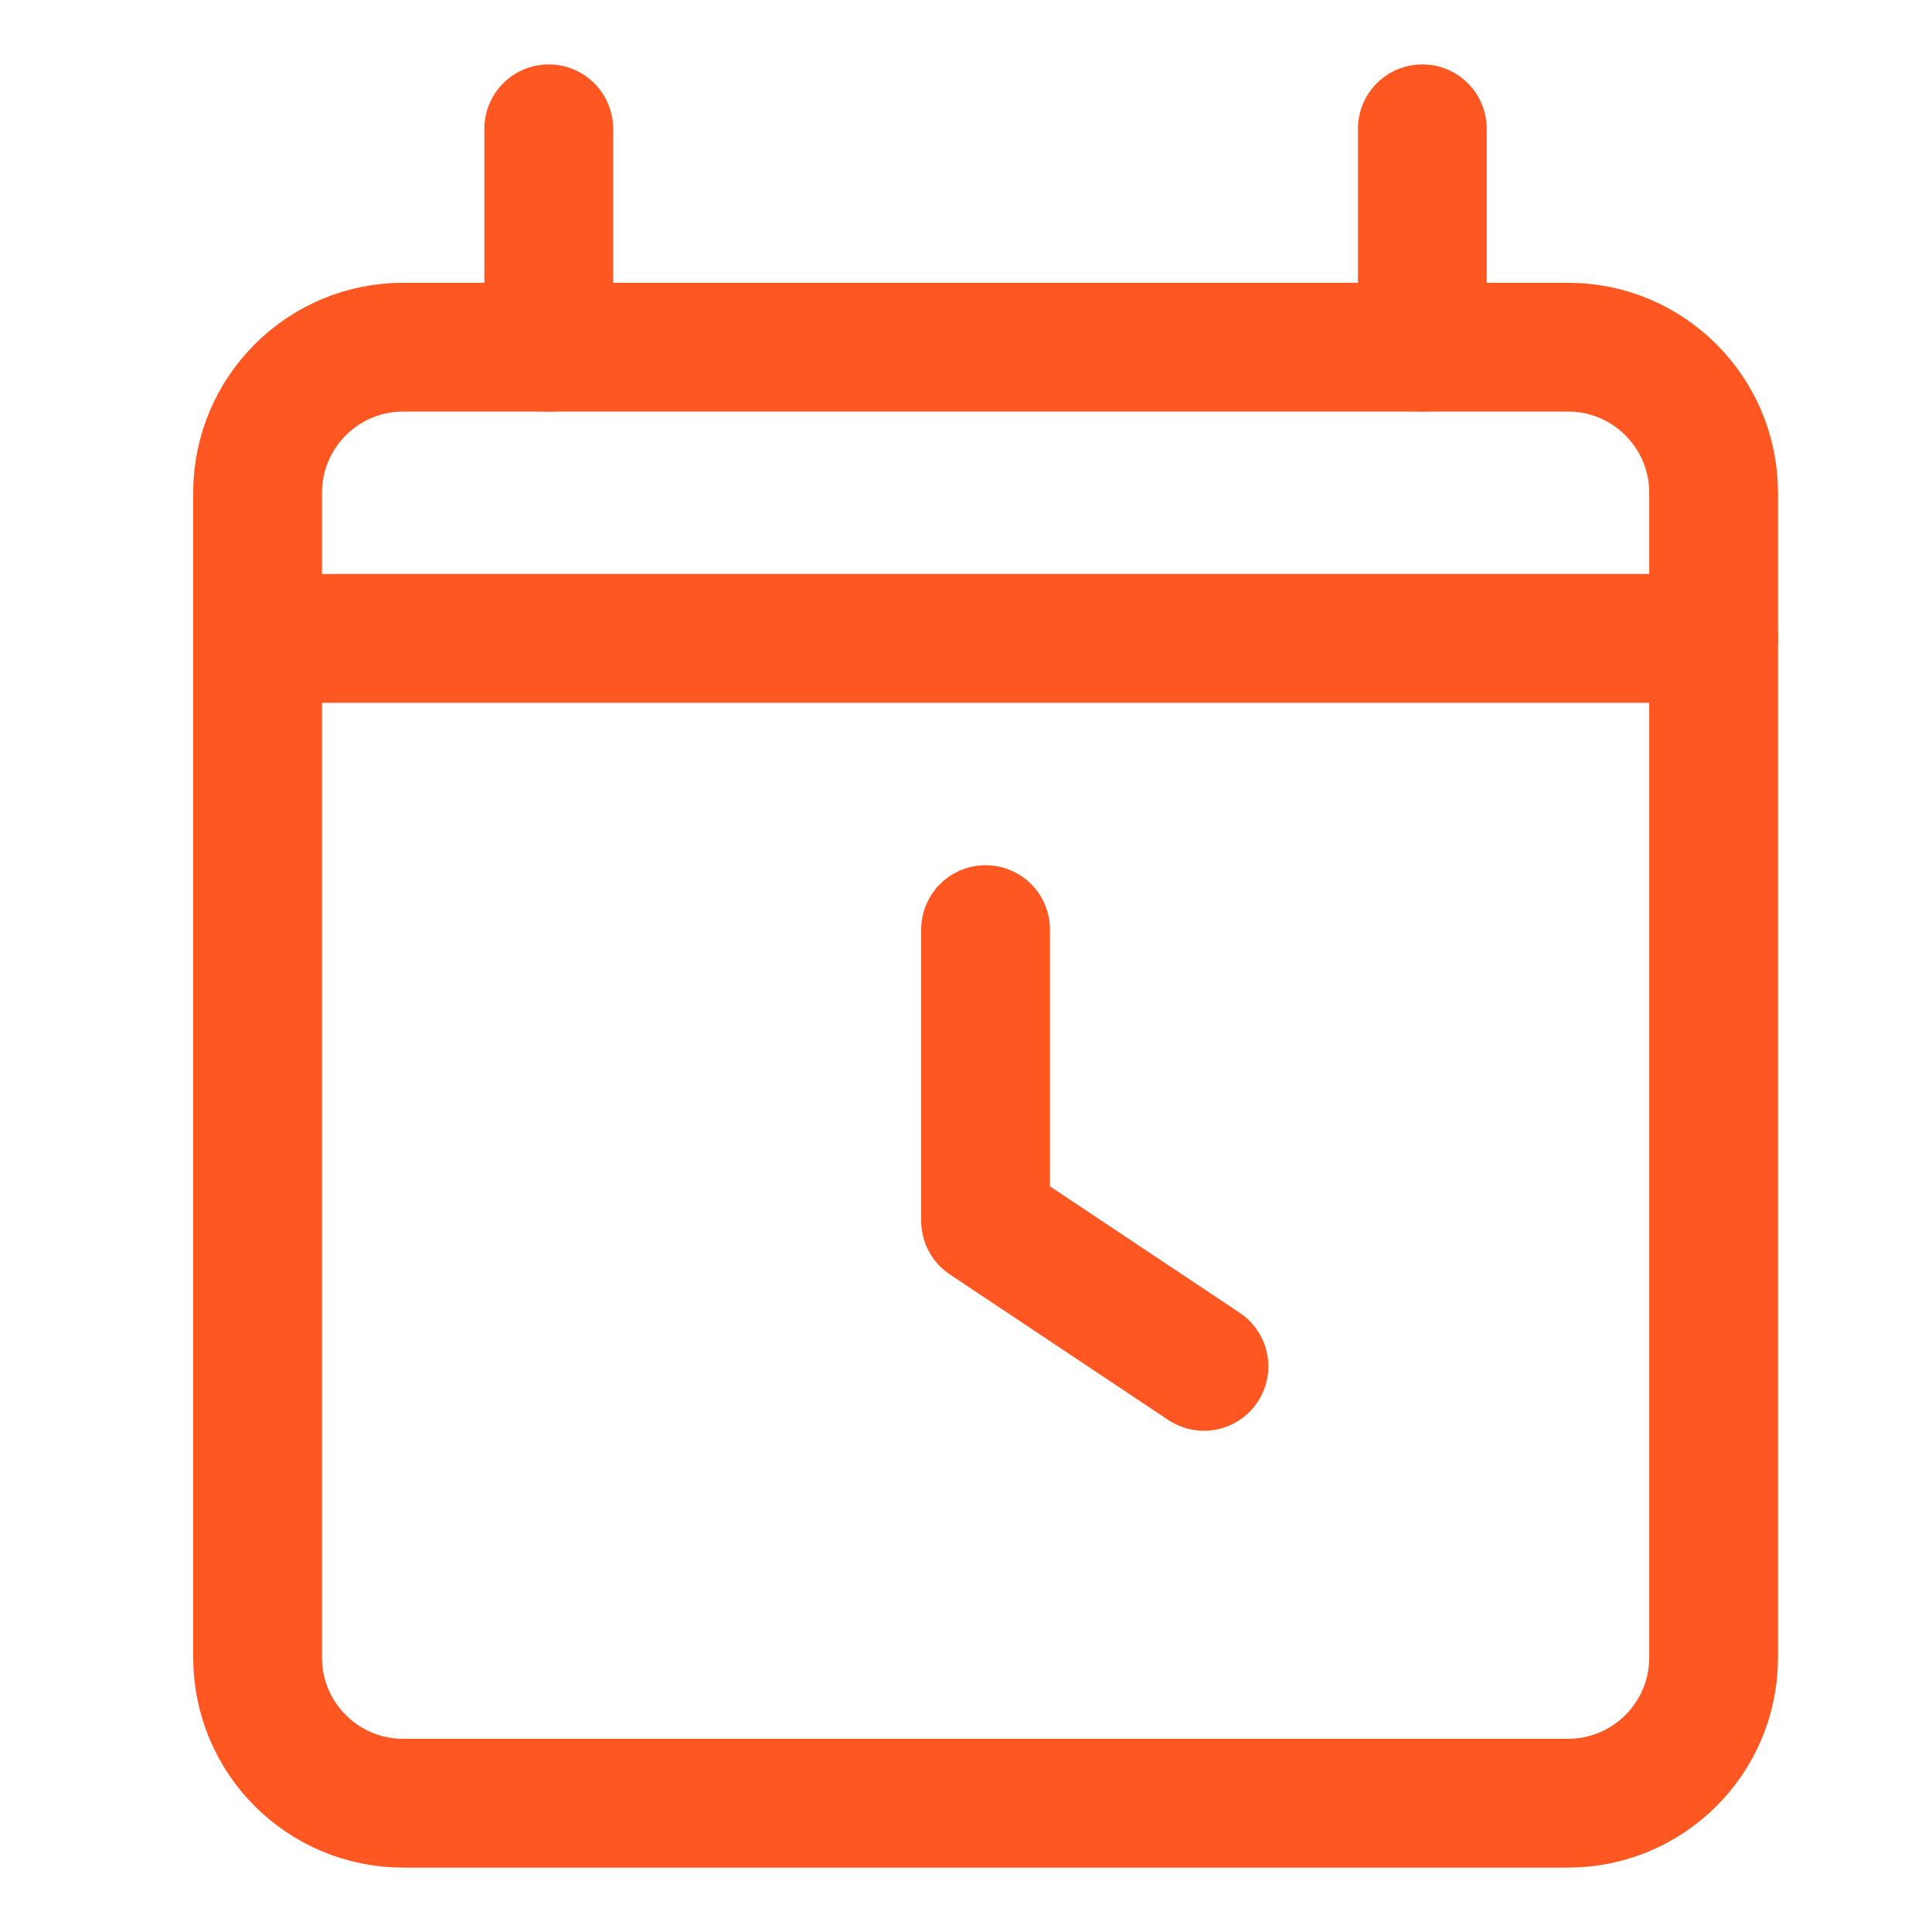 <svg width="30" height="30" viewBox="0 0 30 30" fill="none" xmlns="http://www.w3.org/2000/svg">
<g clip-path="url(#clip0_295_93)">
<mask id="mask0_295_93" style="mask-type:luminance" maskUnits="userSpaceOnUse" x="0" y="0" width="30" height="30">
<path d="M30 0H0V30H30V0Z" fill="white"/>
</mask>
<g mask="url(#mask0_295_93)">
<path d="M24.348 5.391H6.261C5.012 5.391 4 6.404 4 7.652V25.739C4 26.988 5.012 28 6.261 28H24.348C25.596 28 26.609 26.988 26.609 25.739V7.652C26.609 6.404 25.596 5.391 24.348 5.391Z" stroke="#FF5722" stroke-width="2" stroke-linecap="round" stroke-linejoin="round"/>
<path d="M8.521 2V5.391" stroke="#FF5722" stroke-width="2" stroke-linecap="round" stroke-linejoin="round"/>
<path d="M22.086 2V5.391" stroke="#FF5722" stroke-width="2" stroke-linecap="round" stroke-linejoin="round"/>
<path d="M4 9.913H26.609" stroke="#FF5722" stroke-width="2" stroke-linecap="round" stroke-linejoin="round"/>
<path d="M15.304 14.435V18.957L18.695 21.217" stroke="#FF5722" stroke-width="2" stroke-linecap="round" stroke-linejoin="round"/>
</g>
</g>
<defs>
<clipPath id="clip0_295_93">
<rect width="30" height="30" fill="white"/>
</clipPath>
</defs>
</svg>
